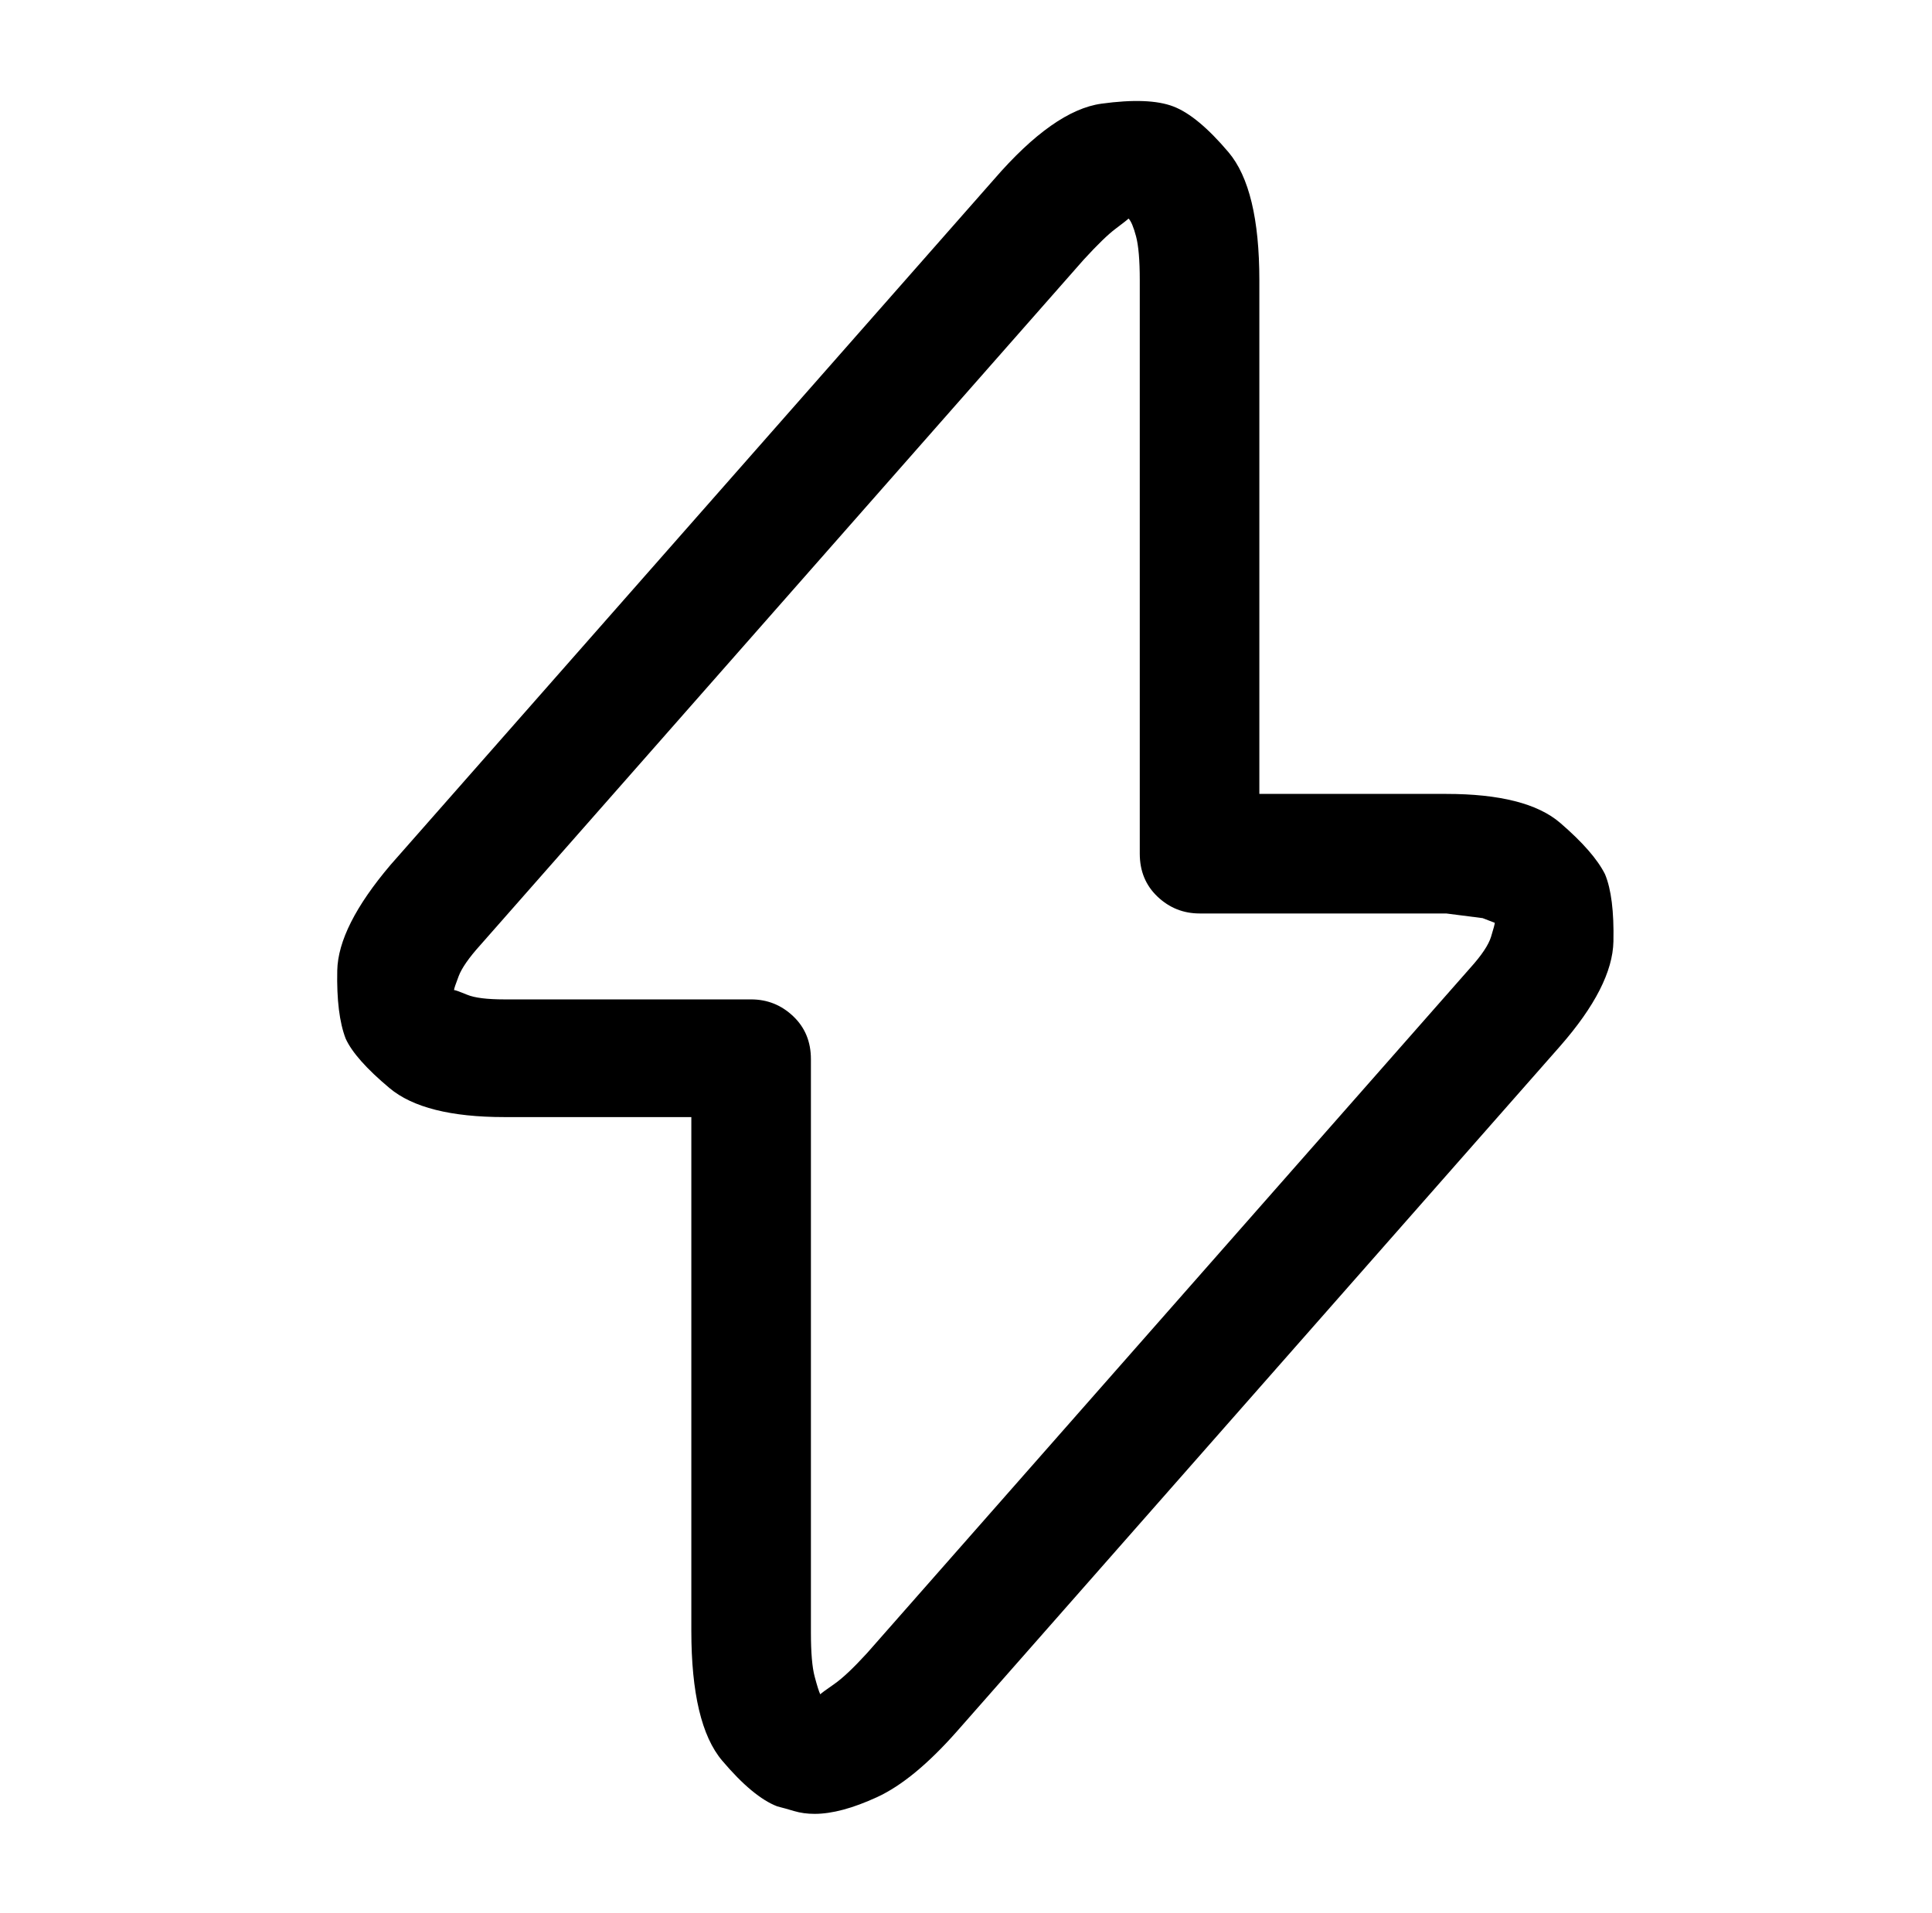 <?xml version="1.0" standalone="no"?>
<!DOCTYPE svg PUBLIC "-//W3C//DTD SVG 1.1//EN" "http://www.w3.org/Graphics/SVG/1.1/DTD/svg11.dtd" >
<svg xmlns="http://www.w3.org/2000/svg" xmlns:xlink="http://www.w3.org/1999/xlink" version="1.1" viewBox="-10 0 1034 1024">
   <path fill="currentColor"
d="M426 971q-6 0 -11 -1.5t-9 -2.5q-13 -5 -29.5 -24.5t-16.5 -69.5v-275h-100q-43 0 -61.5 -15.5t-23.5 -26.5q-5 -13 -4.5 -36.5t28.5 -56.5l323 -367q32 -37 57.5 -40.5t38.5 1.5t29.5 24.5t16.5 68.5v275h100q43 0 61 15.5t24 27.5q5 12 4.5 36t-28.5 56l-323 367
q-23 26 -42.5 35t-33.5 9v0zM594 117q-1 1 -7 5.5t-17 16.5l-323 367q-9 10 -11.5 16.5t-2.5 7.5q1 0 7 2.5t20 2.5h132q13 0 22.5 9t9.5 23v307q0 16 2 23.5t3 9.5q1 -1 7.5 -5.5t17.5 -16.5l323 -367q9 -10 11 -16.5t2 -7.5l-6.5 -2.5t-19.5 -2.5h-132q-13 0 -22.5 -9
t-9.5 -23v-307q0 -16 -2 -23.5t-4 -9.5v0z" />
</svg>
